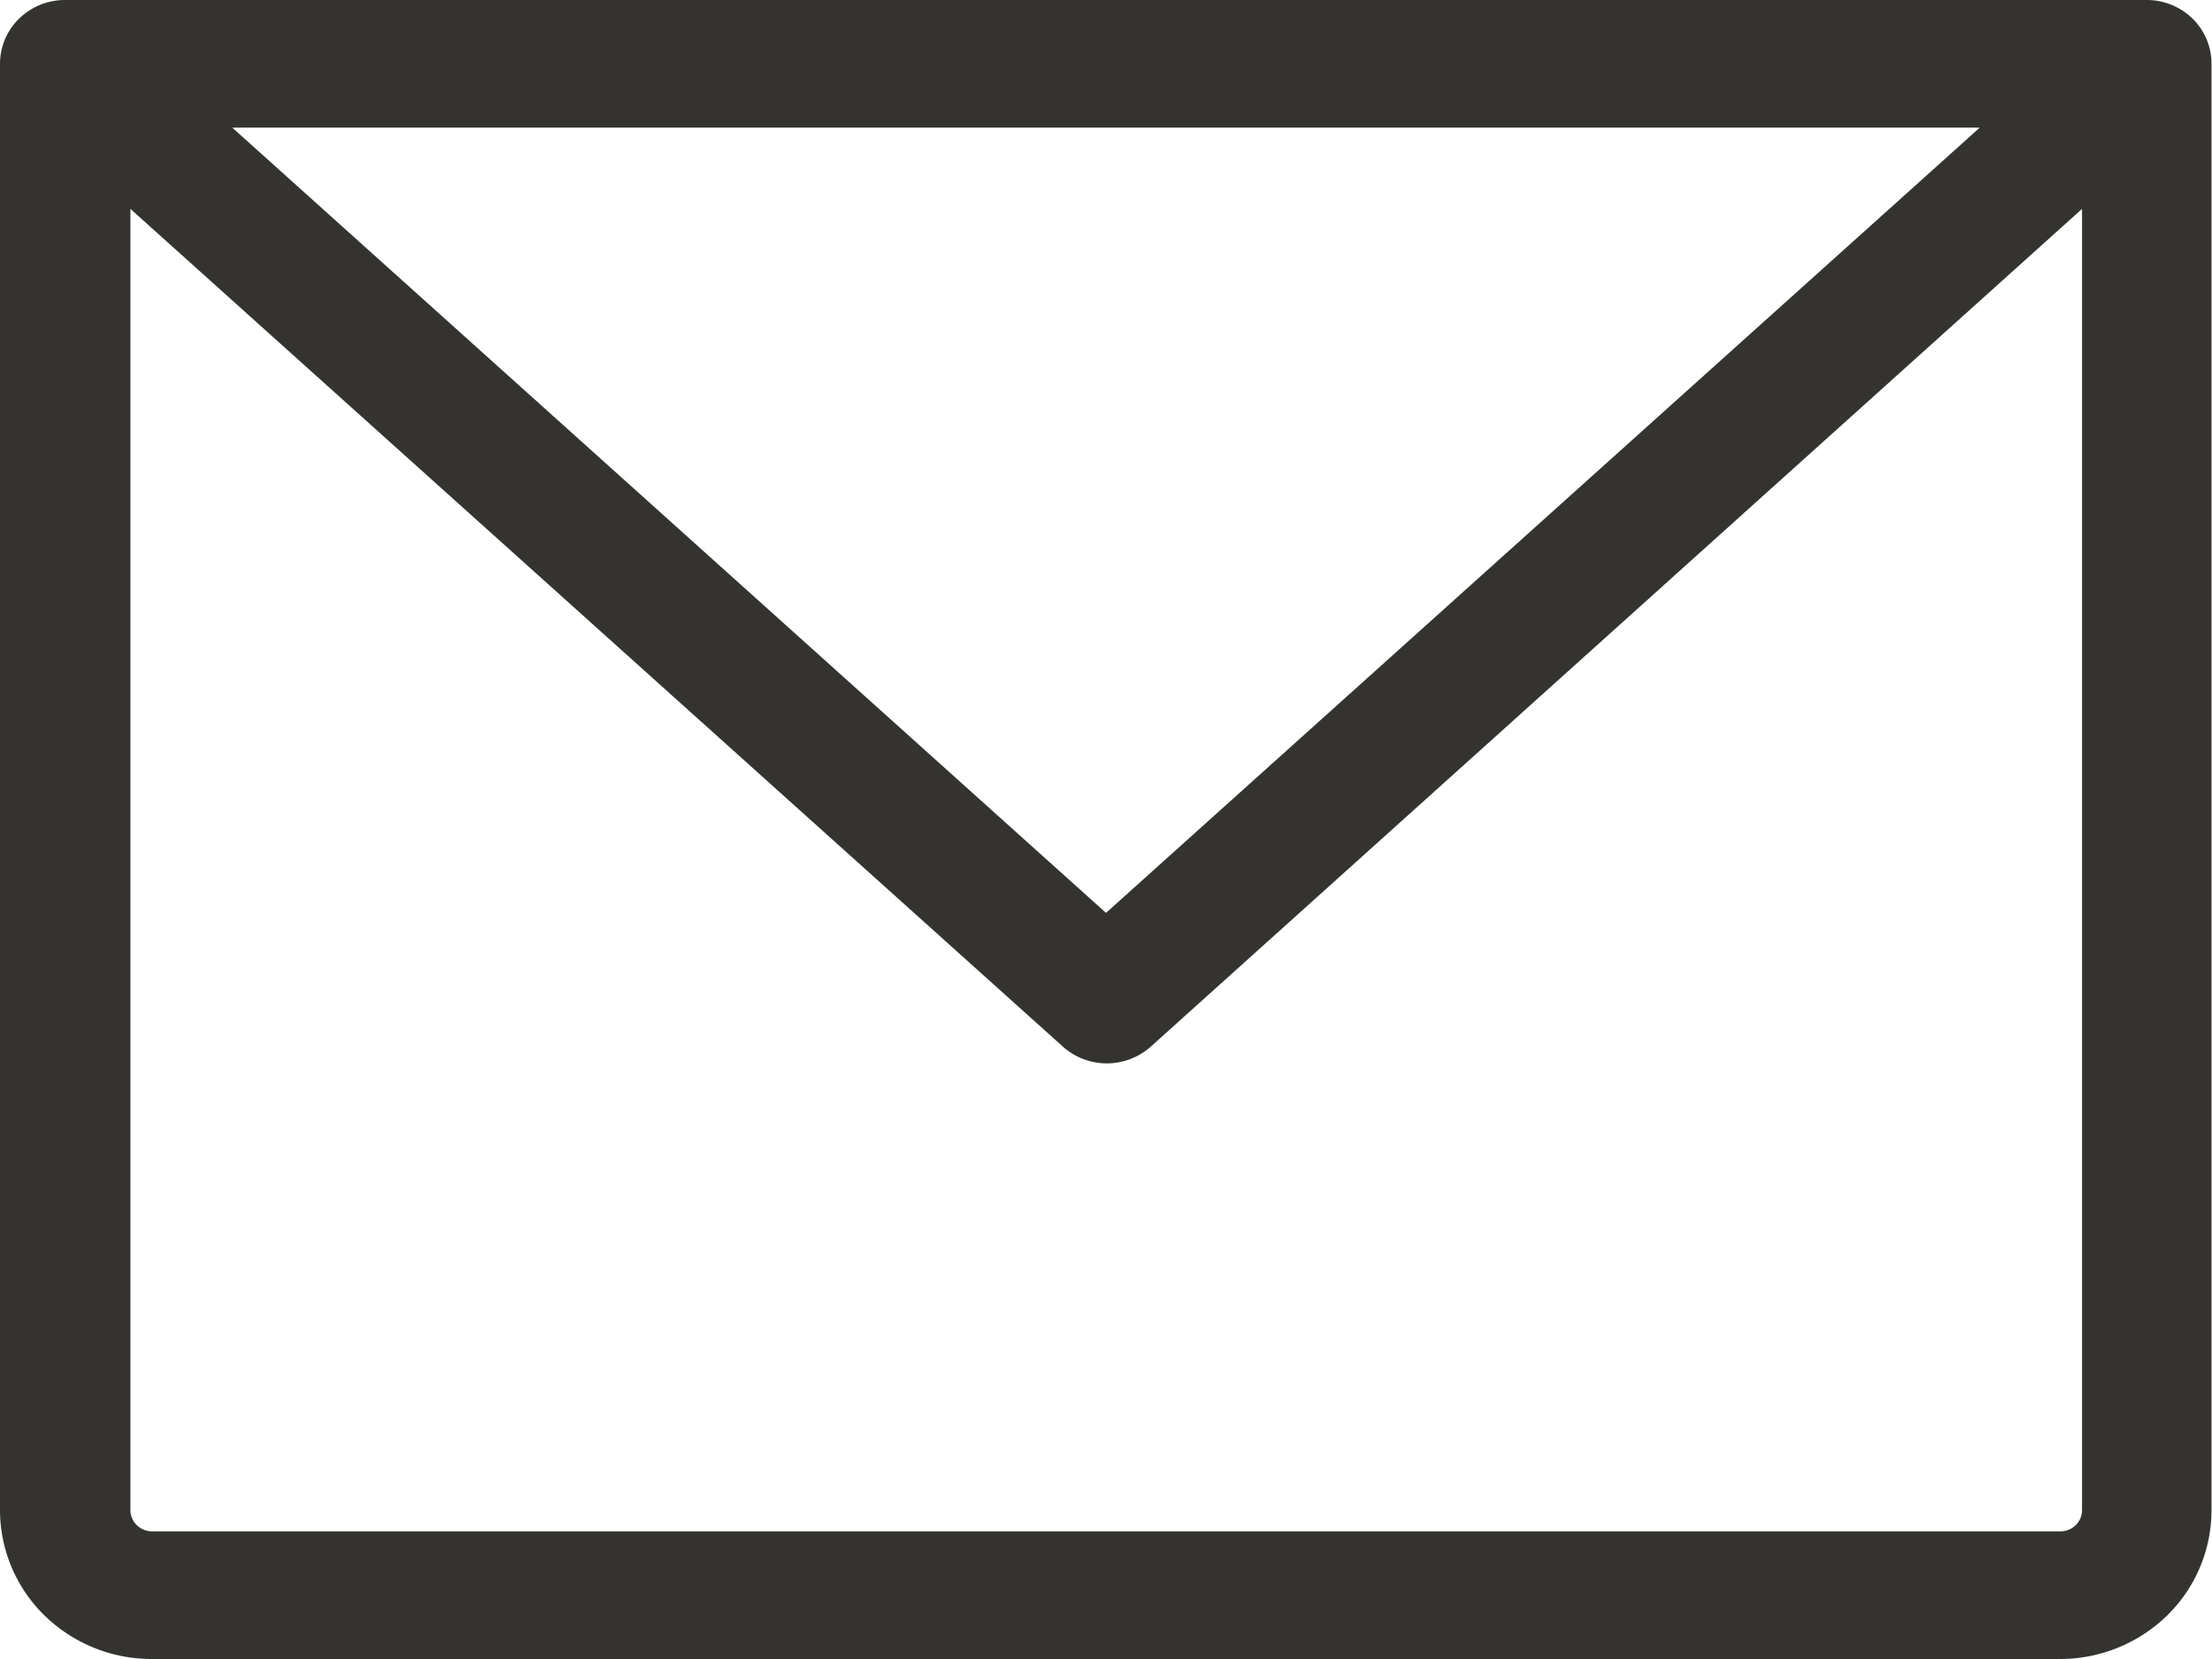 <svg xmlns="http://www.w3.org/2000/svg" width="40" height="30" viewBox="0 0 40 30"><path d="M42.074,6.25H4.426a1.188,1.188,0,0,0-.832.338A1.143,1.143,0,0,0,3.25,7.4V33.558a2.666,2.666,0,0,0,.8,1.9A2.773,2.773,0,0,0,6,36.25H40.5a2.773,2.773,0,0,0,1.941-.789,2.666,2.666,0,0,0,.8-1.9V7.4a1.142,1.142,0,0,0-.345-.816A1.188,1.188,0,0,0,42.074,6.25ZM39.05,8.558l-15.8,14.2L7.45,8.558ZM40.5,33.942H6a.4.4,0,0,1-.277-.113.381.381,0,0,1-.115-.272V10.027l16.863,15.15a1.194,1.194,0,0,0,1.588,0L40.9,10.027V33.558a.381.381,0,0,1-.115.272A.4.4,0,0,1,40.5,33.942Z" transform="translate(-3.25 -6.25)" fill="#343330"/></svg>